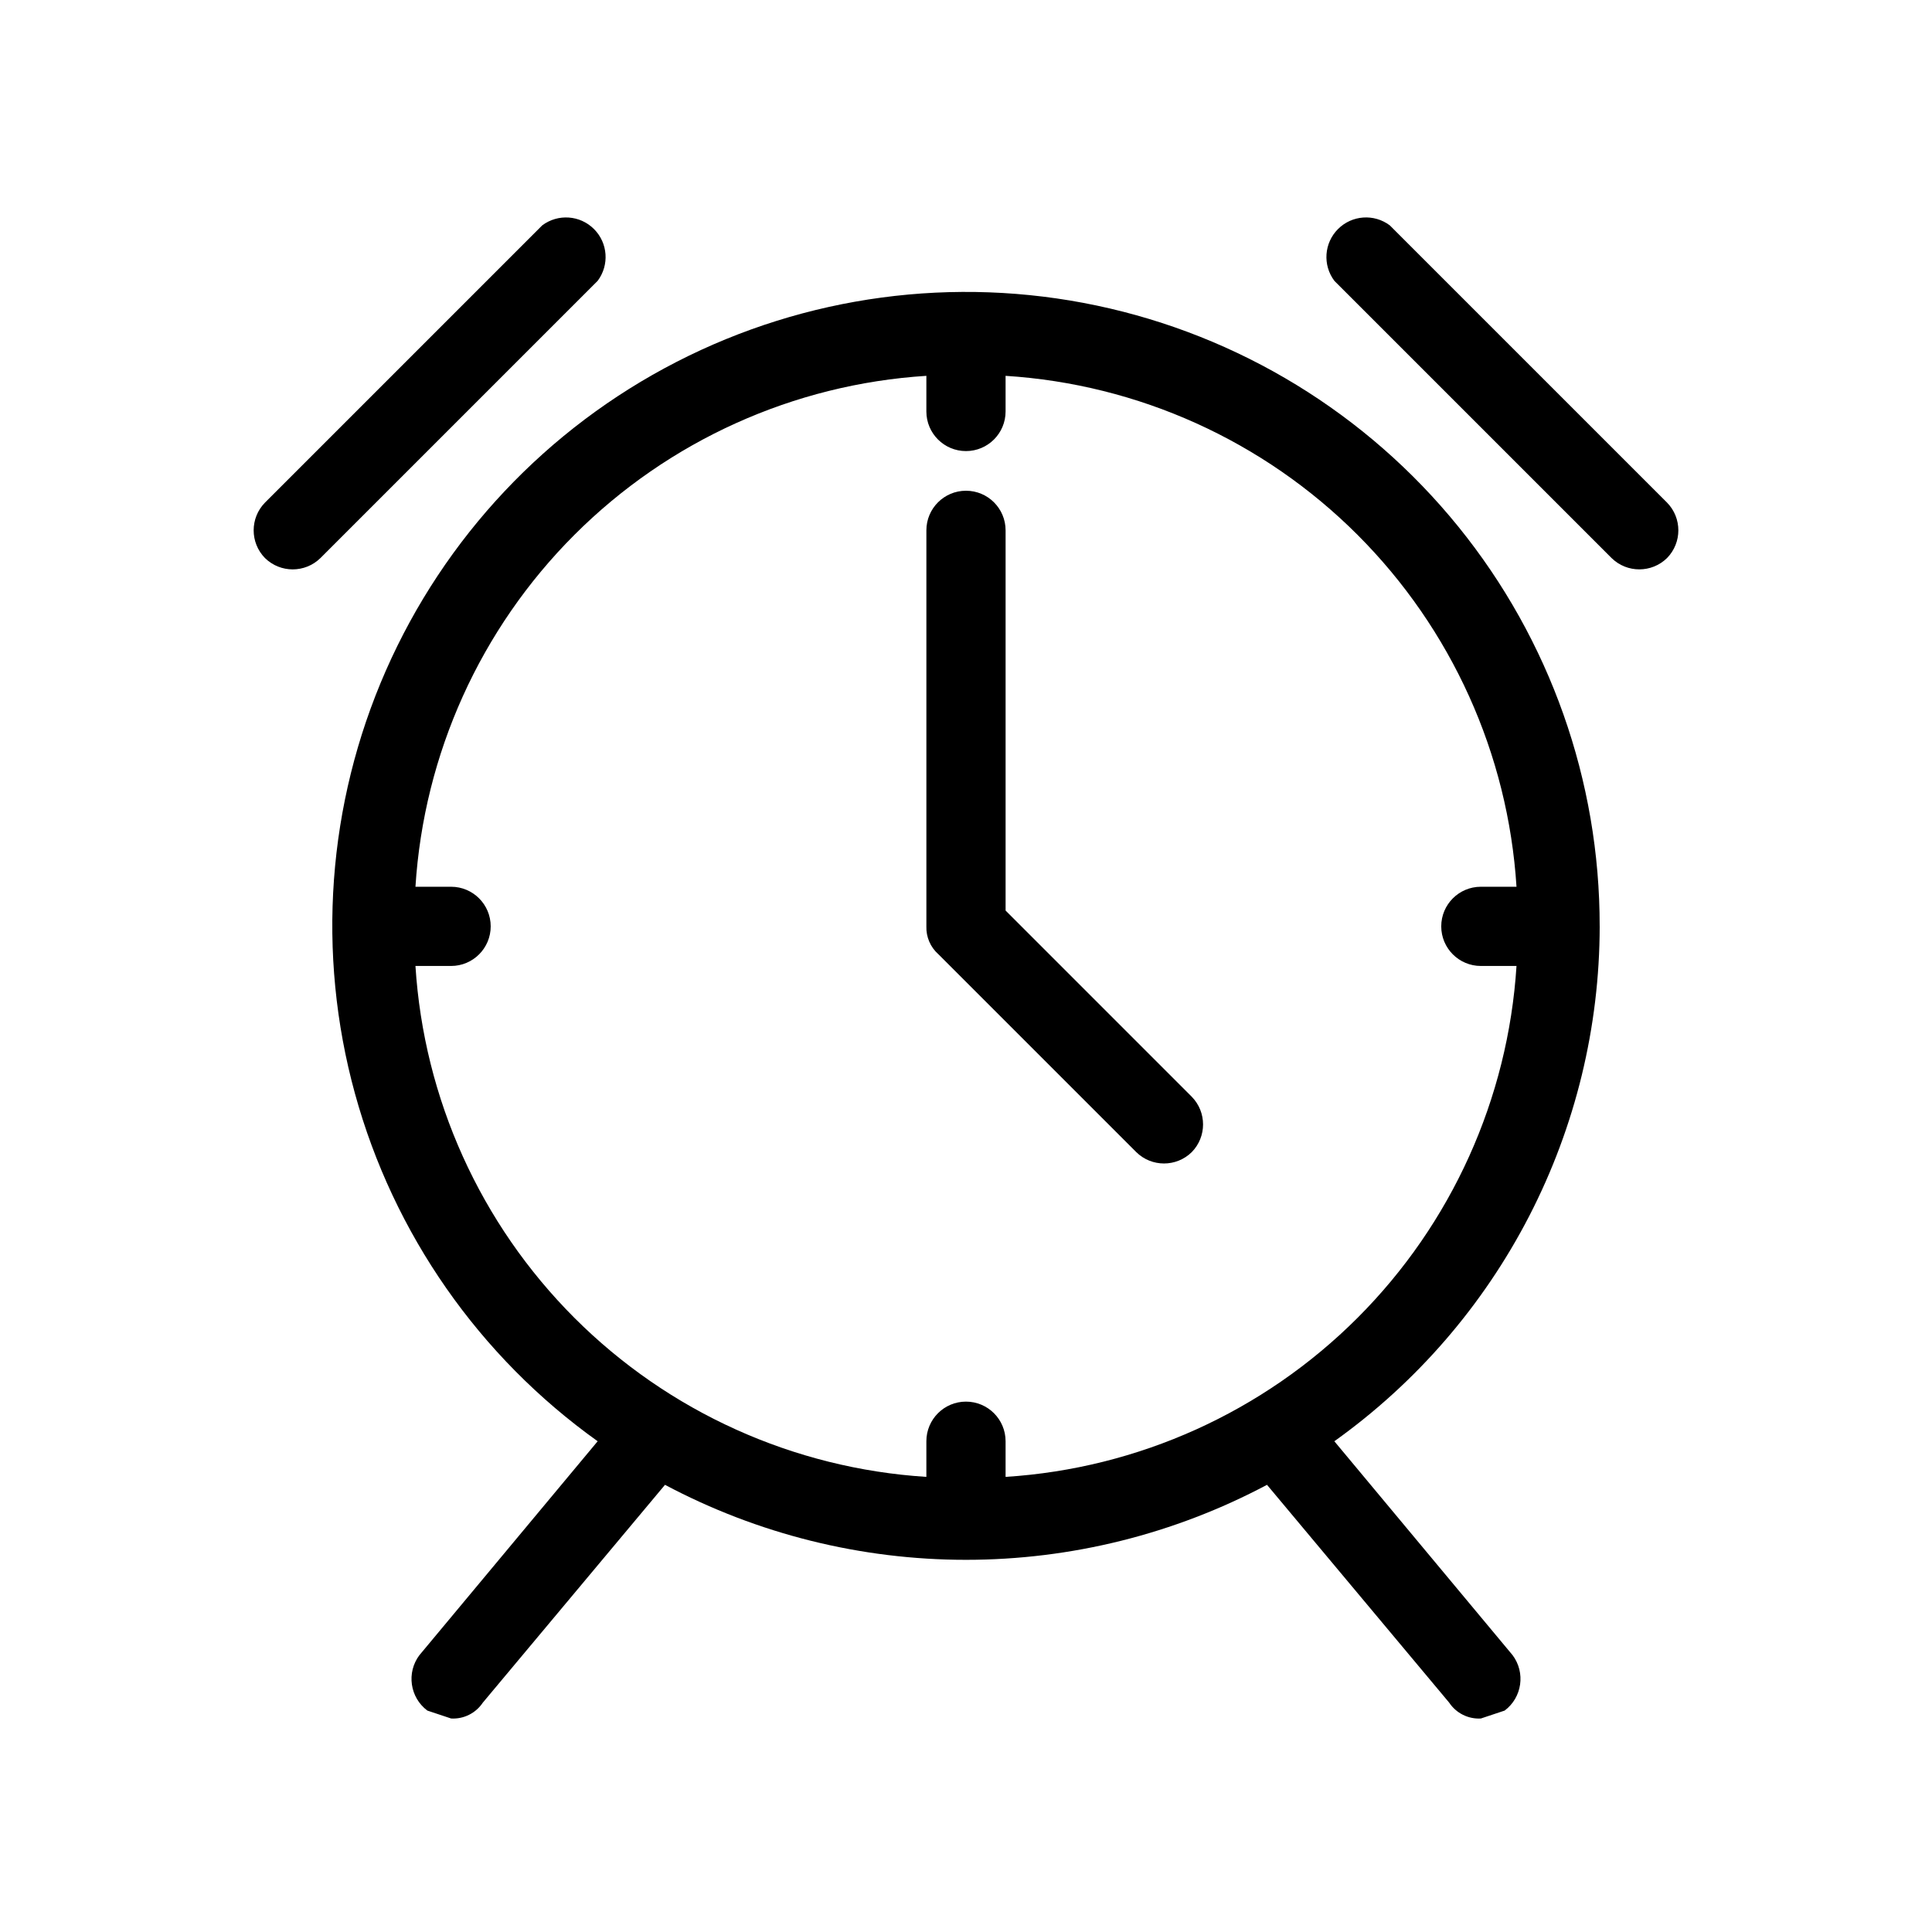 <?xml version="1.0" encoding="UTF-8"?>
<!-- Uploaded to: ICON Repo, www.iconrepo.com, Generator: ICON Repo Mixer Tools -->
<svg fill="#000000" width="800px" height="800px" version="1.1" viewBox="144 144 512 512" xmlns="http://www.w3.org/2000/svg">
 <g>
  <path d="m567.93 389.5c0.047-38.566-13.18-75.973-37.457-105.93-24.281-29.965-58.133-50.656-95.867-58.605-37.738-7.945-77.062-2.664-111.36 14.961-34.301 17.625-61.492 46.52-77.004 81.828-15.508 35.309-18.395 74.879-8.172 112.06 10.223 37.184 32.934 69.719 64.316 92.133l-47.23 56.68h-0.004c-3.477 4.637-2.539 11.219 2.102 14.695l6.297 2.098c3.344 0.191 6.539-1.406 8.395-4.195l48.281-57.727 0.004-0.004c24.562 13.051 51.953 19.875 79.77 19.875 27.812 0 55.203-6.824 79.77-19.875l48.281 57.727v0.004c1.855 2.789 5.051 4.387 8.395 4.195l6.297-2.098h0.004c4.637-3.477 5.574-10.059 2.098-14.695l-47.23-56.68c21.723-15.516 39.434-35.988 51.664-59.719 12.227-23.727 18.625-50.031 18.656-76.727zm-157.44 145.89v-9.449c0-5.797-4.699-10.496-10.496-10.496s-10.496 4.699-10.496 10.496v9.449c-35.18-2.231-68.34-17.211-93.266-42.137s-39.906-58.082-42.133-93.262h9.445c5.797 0 10.496-4.699 10.496-10.496s-4.699-10.496-10.496-10.496h-9.445c2.227-35.18 17.207-68.34 42.133-93.266 24.926-24.926 58.086-39.906 93.266-42.133v9.445c0 5.797 4.699 10.496 10.496 10.496s10.496-4.699 10.496-10.496v-9.445c35.18 2.227 68.336 17.207 93.262 42.133 24.926 24.926 39.906 58.086 42.137 93.266h-9.449c-5.797 0-10.496 4.699-10.496 10.496s4.699 10.496 10.496 10.496h9.449c-2.231 35.18-17.211 68.336-42.137 93.262-24.926 24.926-58.082 39.906-93.262 42.137z"/>
  <path d="m459.82 434.64c4.004 4.078 4.004 10.613 0 14.691-4.078 4.004-10.613 4.004-14.691 0l-52.48-52.48v0.004c-2.086-1.863-3.238-4.555-3.148-7.348v-104.96c0-5.797 4.699-10.496 10.496-10.496s10.496 4.699 10.496 10.496v100.76z"/>
  <path d="m585.78 291.89c-4.082 4-10.613 4-14.695 0l-73.473-73.473h0.004c-3.137-4.18-2.719-10.027 0.973-13.719 3.695-3.695 9.543-4.109 13.719-0.977l73.473 73.473c4 4.082 4 10.613 0 14.695z"/>
  <path d="m302.39 218.42-73.473 73.473c-4.082 4-10.613 4-14.695 0-4-4.082-4-10.613 0-14.695l73.473-73.473c4.18-3.133 10.027-2.719 13.719 0.977 3.695 3.691 4.109 9.539 0.977 13.719z"/>
 </g>
</svg>
